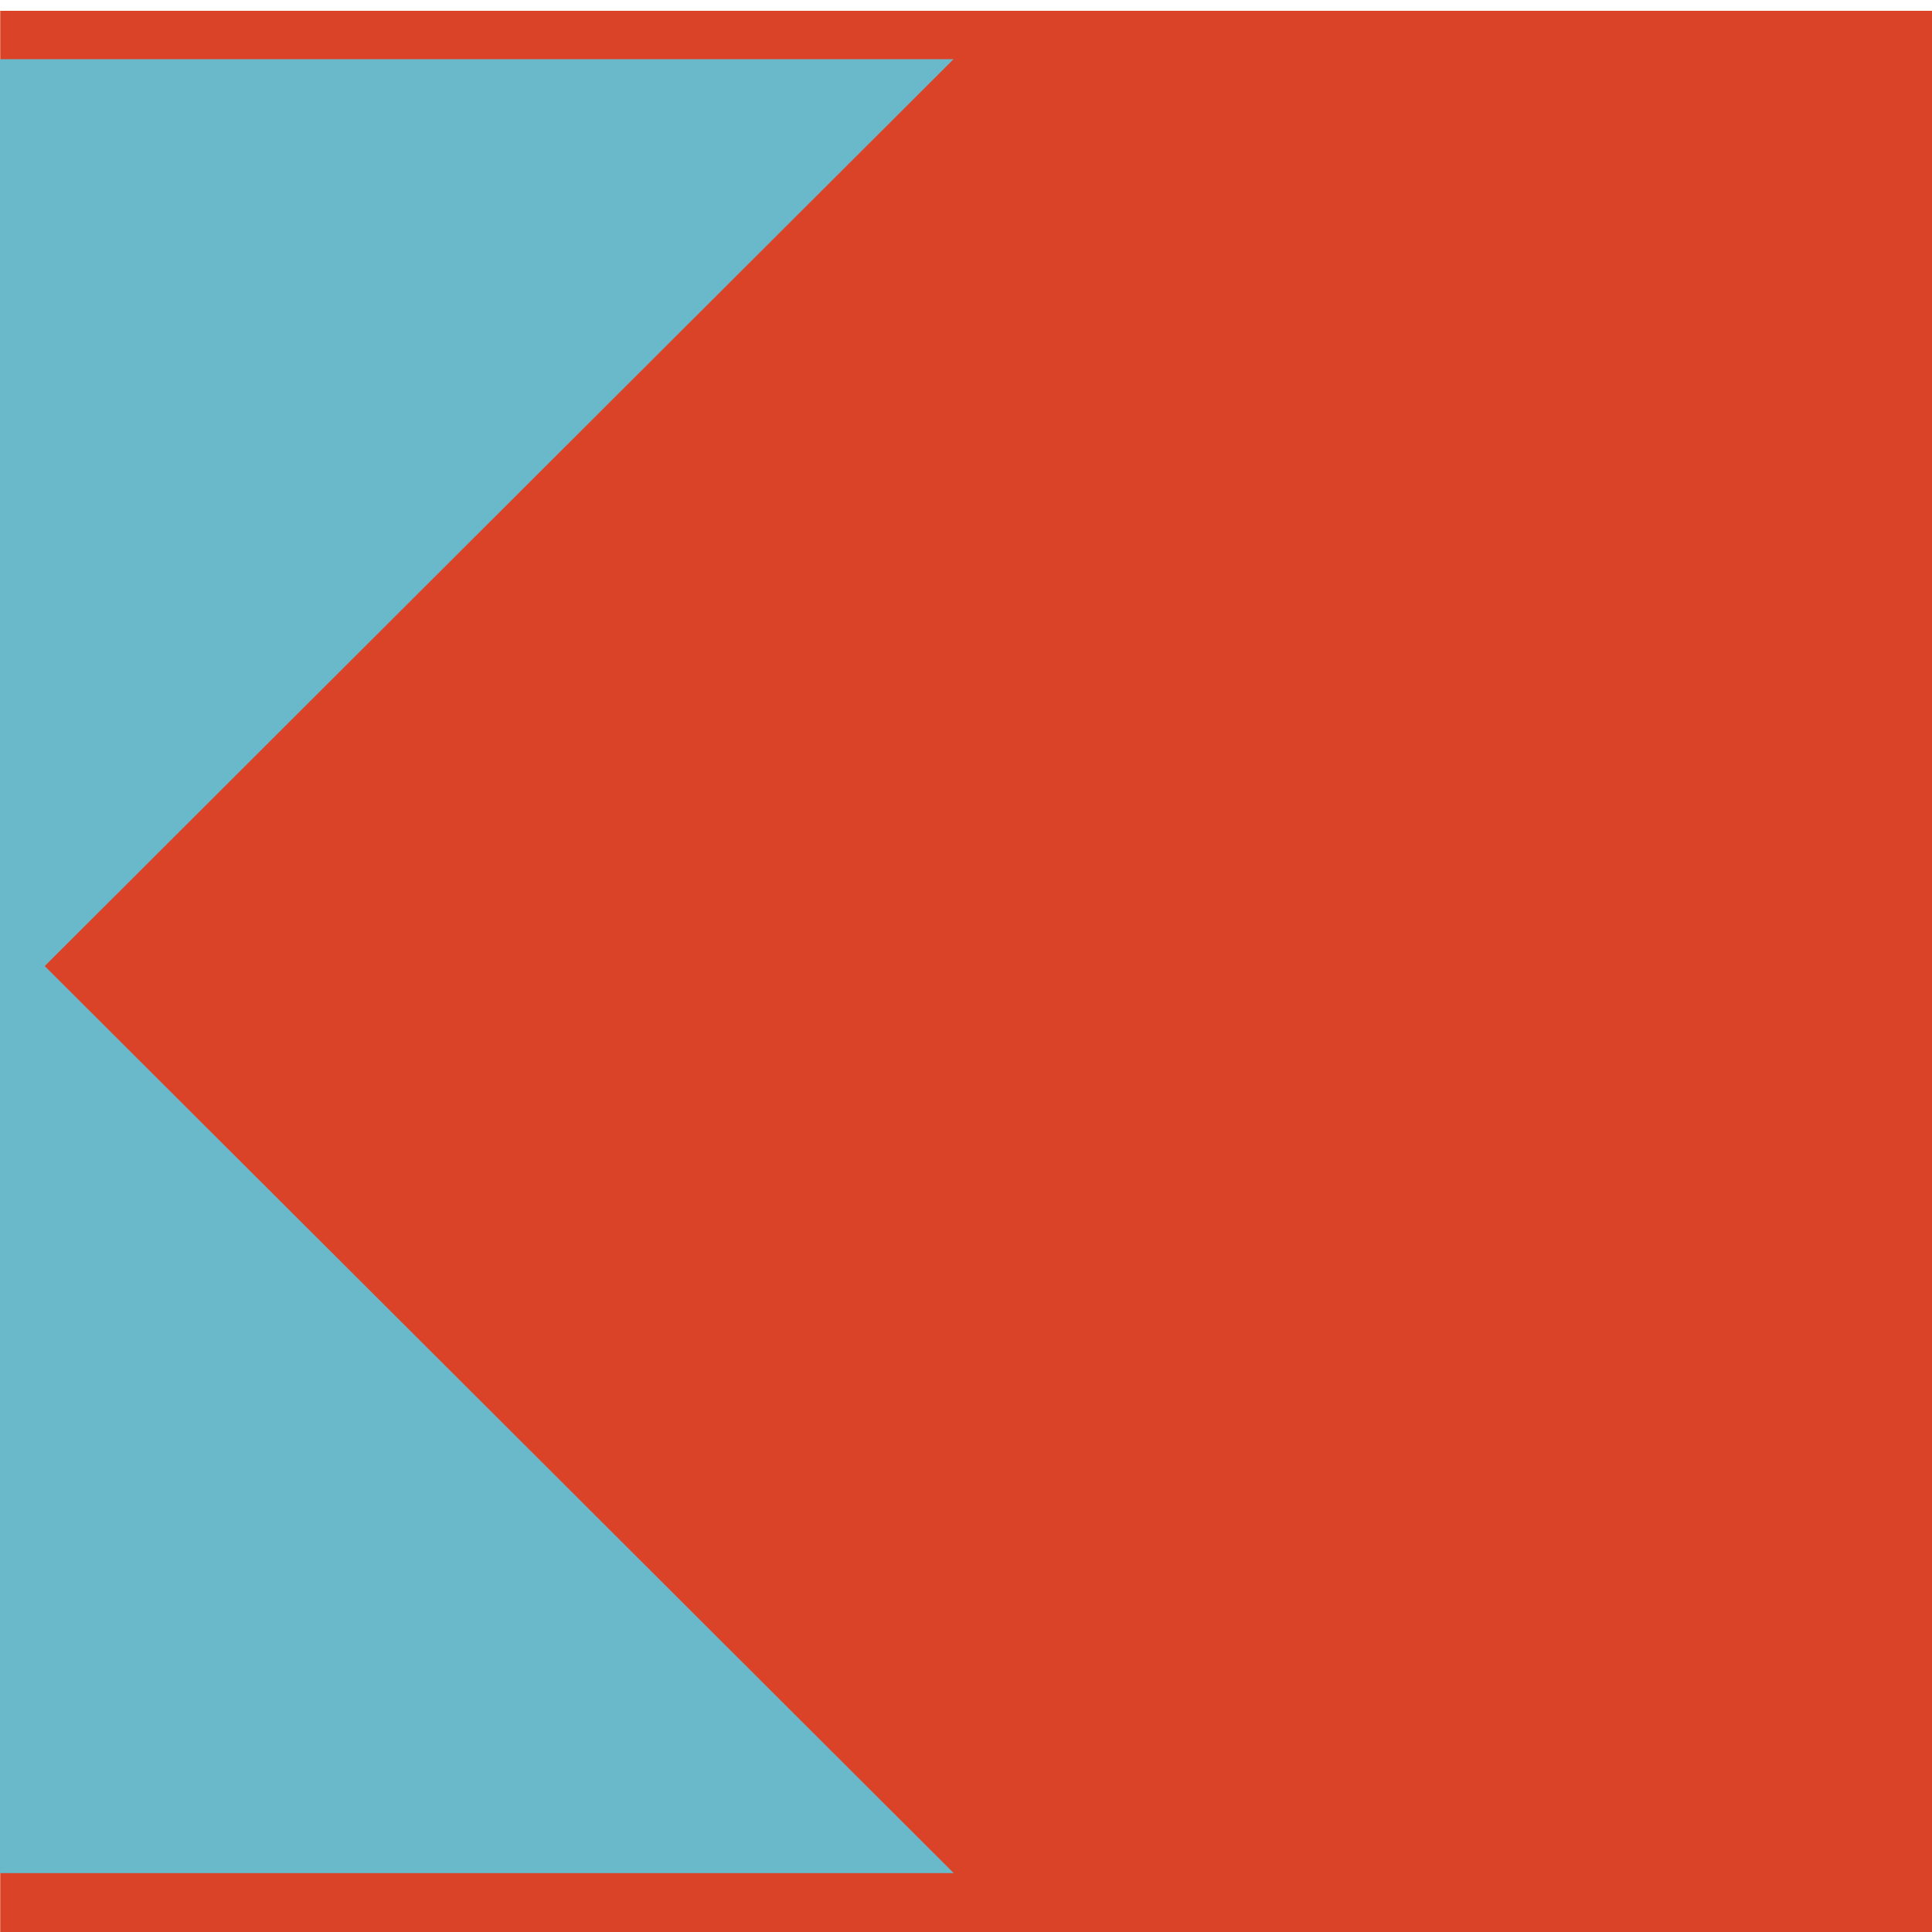 <?xml version="1.0" encoding="UTF-8" standalone="no"?>
<!DOCTYPE svg PUBLIC "-//W3C//DTD SVG 1.1//EN" "http://www.w3.org/Graphics/SVG/1.1/DTD/svg11.dtd">
<svg width="100%" height="100%" viewBox="0 0 375 375" version="1.1" xmlns="http://www.w3.org/2000/svg" xmlns:xlink="http://www.w3.org/1999/xlink" xml:space="preserve" xmlns:serif="http://www.serif.com/" style="fill-rule:evenodd;clip-rule:evenodd;stroke-linejoin:round;stroke-miterlimit:2;">
    <g transform="matrix(1,0,0,1,-14080.6,-2382.52)">
        <g transform="matrix(1,0,0,4.142,13547.8,1437)">
            <g transform="matrix(1,0,0,1,400.307,-21.172)">
                <g transform="matrix(1.017,0,0,0.246,-877.901,10.534)">
                    <rect x="993.546" y="973.252" width="368.73" height="368.73" style="fill:rgb(218,67,40);"/>
                </g>
                <g transform="matrix(-1.183,-3.49616e-17,1.44822e-16,-0.285,6959.05,1869.39)">
                    <path d="M5772.65,5515.72L5772.65,5674.27L5614.1,5674.27L5772.65,5515.72Z" style="fill:rgb(105,185,202);"/>
                </g>
                <g transform="matrix(-2.17233e-16,0.285,-1.183,-5.24424e-17,6842.71,-1307.98)">
                    <path d="M5772.65,5515.72L5772.65,5674.27L5614.1,5674.27L5772.65,5515.72Z" style="fill:rgb(105,185,202);"/>
                </g>
            </g>
        </g>
    </g>
</svg>
